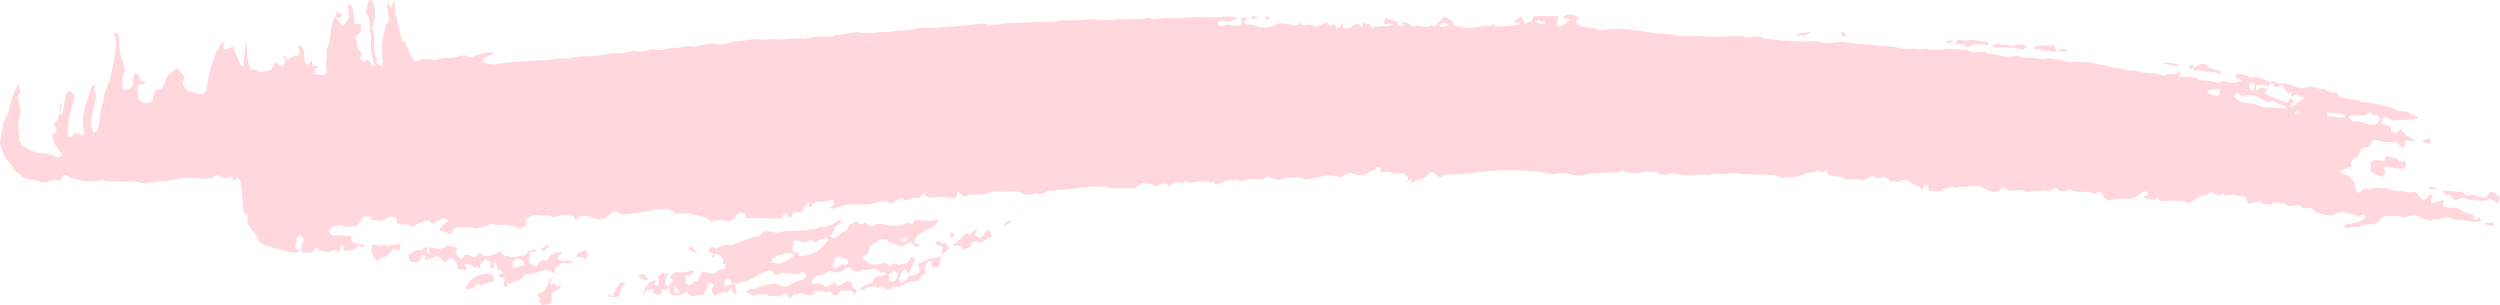<?xml version="1.0" encoding="UTF-8" standalone="no"?><svg xmlns="http://www.w3.org/2000/svg" xmlns:xlink="http://www.w3.org/1999/xlink" fill="#000000" height="548" preserveAspectRatio="xMidYMid meet" version="1" viewBox="-0.5 0.0 4490.8 548.0" width="4490.8" zoomAndPan="magnify"><g id="change1_1"><path clip-rule="evenodd" d="M430.5,323.3c-1.5-0.8-3.7-2.2-6.1-3.7c-1.9,1.6-3.7,3.2-6.2,5.3c-0.2-2.7-0.4-4.7-0.6-7.3 c-1.2-0.1-2.4-0.9-3.2-0.5c-6.6,3.6-12.9,3.3-19.5-0.1c-4.2-2.1-8.5-3.7-12.2,1.7c-0.7,1-2.5,0.7-3.9,0.9 c-8.1,0.9-16.1,2.1-24.5,0.7c-9.4-1.5-19-0.6-28.6-0.3c-3.5,0.1-7,1.6-10.5,2.1c-8.3,1-16.5,5-25,2.7c-1.8-0.5-4-0.1-5.8,0.7 c-4.2,1.9-8.3,3.3-12.9,1.8c-1.6-0.7-3.6,0.8-5.6,1.1c-2.4,0.4-5,1.1-7.4,0.8c-6.6-1-13-2.6-19.6-3.8c-1.3-0.2-2.7,0.1-4,0.2 c-2.5,0.4-4.9,1.4-7.4,1.1c-8.2-0.7-16.4-1-24.6-0.6c-3.8,0.2-7.5,0.1-12.9,0.1c-1.1-0.7-3.6-2.1-5.8-3.5c-24,6.7-46.8,2.4-69.4-9 c-3.8,2.8-3.8,2.8-6.3,10c-0.8,0.2-1.9,1.2-2.8,0.9c-8.8-3-16.8,1.5-25.1,3c-2.1,0.3-4.4,0.8-6.4-0.1c-7-3.2-14.2-4.8-21.7-5.4 c-5.5-0.5-11.6-1-15.9-7.5c-1.3-2-3.9-2.8-5.6-4.4c-2.2-2-4.3-4.3-6.3-6.8c-3.9-4.9-7.6-10.1-11.4-15.2c-2.3-3.1-5.1-6.3-6.8-10 c-2.3-5.1-4.2-10.7-5.8-16.2c-0.8-3.2-1.2-7-0.7-10.2c1.3-9.7,3.2-19.1,5-28.6c0.2-1.4,0.3-3,1-4c8.2-12.2,10.5-27.8,15-42.1 c3-9.7,7.3-18.8,11.8-27.7c0.4,8.2,7.3,16.5-1.8,23.8c1.2,5.3,2,10.4,3.5,15.2c2.3,7.3,2.8,15.4,0.4,21.7 C31,221,32.5,231.3,33.7,242c0.1,0.7,0.5,1.3,0.5,2c-1.3,13.6,6.6,19,14.1,23.3c9.3,5.3,19.5,8.1,29.8,8.4 c5.7,0.2,10.9,1.4,16.3,3.4c5.2,1.9,10.9,6.3,17.1-1.1c-7.3-10.8-17.4-19.6-18.3-35.5c9.8-5.3,10.3-10.7,1.9-20 c6.8-2.8,9-10,10.6-17.8c1.8,0.6,3.4,1,5.3,1.6c1.3-5.9,2.6-11.4,3.6-17c1-5.6,1.7-11.3,2.8-19c1.1-1.4,3.6-4.5,7-8.4 c2.9,3.3,5.9,6.7,9.6,10.7c-3.3,11.6-6.7,23-9.5,34.6c-1.3,6-1.6,12.4-2.4,18.6c-0.3,2.9-0.1,5.7-0.6,8.4c-2,10.4-1.6,11,7.6,11.5 c1.4-2,3.2-4.3,5.6-7.7c3.4,1.3,7.2,2.9,12.2,5c0.3-0.1,2.1-1.1,3.7-1.9c0.3-1,0.6-1.7,0.5-2.2c-4.7-17.3-3.6-34.2,2.5-50.8 c3-8,5-16.4,7.6-24.5c1.1-3.2,2.3-6.5,4-9.2c0.8-1.3,2.8-1.7,5.5-3c-0.9,5.4-1.4,8.7-2.1,12.5c1.1,2.4,2.4,5.1,3.5,7.6 c-0.7,4.7-1.2,9.3-2.1,13.7c-2,9.4-4.7,18.7-6.4,28.2c-1.7,8.9,0.8,17.1,3.9,25.2c7.5-0.7,7.7-8,9.3-14.2 c3.7-14.7,2.7-30.8,8.9-44.6c-0.3-14.1,7.6-23.8,11.1-35.9c3.3-11.5,4.8-23.8,7-35.7c0.9-4.8,1.7-9.6,2.5-14.4 c1.8-11.8,3.5-23.6-3-34.5c6.9-1.2,9.8,0.9,10.3,7.4c0.3,5.3-0.1,10.7,0.2,16c0.4,7.7,0.9,15.2,4.3,22.2c2.4,5,3.8,11,5.1,16.7 c0.6,2.9,0.7,7.2-0.6,9.1c-5.2,8.4-3.3,17.6-3,26.9c3.9,6.1,8.2,3.8,12.8,1.5c4.9-2.4,6.5-7.1,6.6-13.3c0.2-5.1-1.3-10.9,4.5-15 c2,2,5.7,4,6.1,6.6c1.1,8.4,5.6,9.5,12.1,9.8c-4.4,6.9-9.8,2.7-14,5.3c-1.5,4.7-2.3,9.3,0.2,14.6c0.9,2.2-0.1,5.9-0.3,9.5 c5.3,8.8,16.4,11.3,25.8,4.9c0.3-2,1-4.3,1.2-6.7c1.1-8.2,2.9-13.9,11.3-14.4c6.4-0.4,9.7-9.2,11.3-16.5c1.3-6,3.4-8.8,7.6-11.1 c4-2.1,7.3-6.4,11.7-10.5c4.4,4.5,9.4,9.6,14,14.4c-0.9,5.9-1.6,10.3-2.3,15c4,6.7,7.9,12,15.2,13.1c5.6,0.8,10.9,4.9,16.9,4.2 c7-0.8,10.1-4.1,11.1-12.7c2.2-17.3,4.8-34.5,12.6-49.4c0.1-9.6,6.5-15.2,9.4-23c1.2-3.4,3.5-6.2,5.3-9.3c5.7,3.9-0.8,9.8,3.6,14.7 c4.7-1.5,10.5-3.5,15.8-5.2c4.8,11.5,8.9,21.8,13.3,31.9c0.7,1.5,2.7,2,5.4,3.8c1.7-14.6,0.4-28.9,6.5-43.6 c-0.7,16.9,0.2,31.4,4.8,45.5c2.9,2.1,5.5,5.9,9.7,3.4c0.6-0.4,1.8-0.2,2.3,0.4c6.4,6.2,13.1,2.6,19.9,1.4c5.3-0.9,9-2.6,10.9-9.2 c0.5-1.8,2-3.3,3.6-5.6c4.1,2.7,8.2,5.3,13.3,8.5c1.4-3.4,3-7.3,4.5-10.7c-1.8-3.6-3.1-6.3-4.3-9.1c0.3-0.4,0.7-0.8,1.1-1.3 c2.4,2.6,4.7,5.3,6.8,7.5c7-1.6,11.3-11,17.9-5.5c7-5.6,2.7-12.1,1.5-19.3c2.4,0.6,4.5,0.3,5.8,1.4c3.8,3.7,4.6,8.9,4.8,14.9 c0.2,6.5-0.3,14,5.7,18.3c2.5-2.6,4.8-5,7.8-8.1c1,4.1,1.6,7.1,2.3,10.8c2.8-0.5,5.3-0.9,7.8-1.3c0.3,0.7,0.6,1.4,0.9,2 c-1.6,1.3-3.5,2.4-4.6,4.1c-1.4,1.9-2.1,4.5-3.8,8c7.2,1.1,13.1,2.3,19.1,2.8c1.6,0.1,3.4-2.2,4.7-3.2c0.3-1.2,0.9-1.9,0.8-2.5 c-3.1-12.9,0.9-25.8-0.2-38.7c-0.2-1.6,0.5-3.5,1.2-4.9c4.6-9.3,5.1-19.9,6.5-30.2c1.5-11,3.5-21.7,9.5-30.5 c0.6-0.8,0.4-2.6,0.6-3.7c3.1,0.9,6,1.8,9.4,2.8c0.1,2.9-0.6,6.8-4.1,7.7c-2.2,0.6-4.7-0.7-8.8-1.5c5.8,6.3,10.2,10.9,15.3,16.4 c1.7-2.2,3.9-4.7,5.8-7.5c1.9-2.6,3.4-5.5,5.2-8.7c-1.6-7.7-3-15.9-1.4-25.3c5.6,5,9,10.2,9.3,18.6c0.2,5.9,1.4,11.7,1.9,16.8 c3.4,5.8,7,1.8,10.9,1.3c0,5.4,0,10.7,0,16.5c-2.9,1.9-5.9,4-9.5,6.4c3.8,10.4-0.1,24.5,11.6,30.1c-1.3,3.3-2.4,6-4,9.9 c2.4,2.1,4.8,4.2,6.6,5.8c3.3-1.4,5.9-2.4,7.9-3.3c3.5,4.3,6.7,8.2,9.9,11.8c0.5,0.5,1.9-0.6,4-1.3c-2-4.1-3.8-7.6-5.5-11 c0.3-0.1,0.6-0.2,0.9-0.3c-1.3-5.8-2.5-11.6-4.4-20.2c0.6-8,2.7-19-1-30.3c-1.2-3.6-0.2-8.4-0.5-12.6c-0.7-7.5-0.7-15.5-7.4-20.2 c2-7.8,3.9-15.3,5.8-23.1c2.1,0.3,3.7-0.2,4.7,0.6c4.2,3.8,7.3,16.4,6.3,22.4c-0.6,3.2-0.4,6.5-0.6,10.9c-0.7,1.9-1.9,5-2.7,8.3 c-0.8,3.3-1,6.9-1.5,10.4c5,7.8,3.7,17.1,3.4,26.1c-0.3,9.7,0.4,18.8,5.6,27.1c-0.6,2-1.3,4.2-2,6.6c2.8,2.1,5.4,4.1,9,6.8 c1.2-3.2,2.7-5.7,2.8-8.3c0.1-4.5-0.8-9.1-1.2-13.6c-0.9-12.4-0.8-24.5,3.1-36.4c1.7-5.1,2.1-10.8,3.2-16.8c5.8-3.4,7.6-8.6,5-16.9 c-1.6-5.4-1.5-11.7-2-17.6c-0.1-1.5,0.5-3.1,1.2-6.5c2,4.6,3.2,7.4,4.5,10.1c5.6-0.5,3-6.8,5.2-10.3c1.1,1.7,3.1,3.4,3,4.7 c-1.3,11.6,2.7,22,4.9,32.7c2.1,9.7,4.5,19.4,7,29c0.3,1.5,1.4,3.4,2.5,3.9c5.1,2.9,6.3,9.1,8.8,14.6c3.8,8,6.6,17.4,13.9,22.8 c10.4-4.8,21.4-6.6,32.9-3.2c3.6,1,7.8-0.6,11.5-2.1c5.2-2.2,10.2-1.1,15.4-1.1c5.7,0,11.5-1.2,17-3.2c5.8-2.1,11.4-3.3,17,0.2 c4,2.5,7.1,2.3,10.9-0.7c2.4-2,5.8-2.2,8.7-2.8c7.1-1.4,14.2-2.8,21.4-3.8c1.3-0.3,2.9,1.3,5.7,2.8c-7.4,2.9-13.3,5.2-18.8,7.4 c-2.6,4.7-0.9,7.8,2.1,8.5c6.5,1.5,13.4,3.8,19.7,2.6c15.4-3,30.7-4,46.2-4.4c10.8-0.2,21.5-3,32.3-2.6c16.9,0.6,33.5-5.2,50.5-3.2 c3.2,0.4,6.5-1.4,9.8-2c12.5-2.3,25.2-1.9,37.8-2.7c9.6-0.7,19.2-2.9,28.8-4.2c4.4-0.6,8.9-0.7,13.3-0.7c9.5,0.1,18.7-1.8,27.9-4.6 c1.1-0.3,2.4-0.6,3.3-0.2c10.7,4.6,20.9,0,31.2-2.4c1.2-0.3,2.6,0.4,4,0.6c4.1,0.4,8.3,1.5,12.4,1c8-0.9,15.9-4.3,23.8-3.8 c11.6,0.7,22.9-6.6,34.6-2c2.1,0.8,4.7-1.2,7.2-1.6c8.6-1.5,17-3,25.6-4.5c0.8-0.1,1.7-0.3,2.5,0c11.2,4.7,21.9,0.2,32.7-2.6 c6.5-1.7,13.2-1.9,19.9-2.5c12.1-1.1,24.6-3.9,36.6-2.1c7.8,1.2,15-1.4,22.5-0.6c7.7,0.8,15.8,1.1,23.4-0.7 c7.3-1.7,14.7,1.9,21.8-1.8c0.5-0.3,1.2-0.3,1.6-0.1c8.1,5.6,15.7-1.2,23.5-1.6c4.4-0.3,8.9,0.5,13.2-0.4c7.5-1.7,15.2,2.3,22.6-1.7 c2.2-1.2,4.9-1,7.3-1.4c9.3-1.5,18.6-2.9,28-4.4c2.5-0.3,5.1-0.9,7.5-0.3c8.8,2.6,17.3,1.3,26.3,0.9c9.6-0.5,19.4-2.4,29.2-1.4 c4,0.3,8.1-1.5,12.2-2.2c1.9-0.3,3.8-0.9,5.8-0.6c12.6,1.1,24.8-2.1,37.2-4.3c8-1.4,16.2,0,24.3-0.4c13.9-0.7,27.8-1.6,41.7-2.8 c15.5-1.2,31-2.8,46.3-4.9c3.4-0.5,5.7,2.1,8.5,2.3c7.4,0.2,15-0.3,22.5-0.8c2.4-0.2,4.9-1.5,7.3-1.6c18.8-1,37.8-1.9,56.7-2.6 c11.5-0.4,23.1-0.1,34.7-0.5c2.9-0.1,5.9-1.4,8.9-1.9c7-1.1,14-0.9,21.2-0.5c9.9,0.6,19.9-1.7,29.9-1.8c10,0,19.9,1.8,29.8,1.7 c10,0,20.1-2.6,29.9-1.8c12.1,1,24.2-1,36.3-0.4c3.2,0.1,6.6-1,9.8-1.5c1.4-0.2,3-1,4.2-0.5c10.2,5.1,20.3-0.7,30.4-0.2 c10,0.5,20.1,0.5,30.2,0.2c7.6-0.2,15.2-1.8,22.8-1.9c10.8-0.1,21.5,0.9,32.4,0.8c8.6-0.1,17.2-1.4,25.7-1.6 c5.7-0.1,11.4,1,17.2,2.9c-7.8,3.3-15.1,8.6-23.6,5.5c-2.4-0.8-4.9-1.3-7.3-1.1c-3.1,0.3-5.2,2.5-4.9,7.5c4.3,3.2,9,3.1,13.4,1.1 c3.4-1.5,6.3-1.8,9.7,0c1.9,1,4.4,0.8,6.6,0.7c2.9-0.1,5.8-0.7,9.5,0.5c1.4-2,2.9-4.1,4.2-6c-0.6-3.1-1-5.4-1.8-9 c4.1,0.3,7.5,0.6,10.8,0.8c0.1,0.6,0.1,1,0.2,1.6c-1.9,1.2-3.7,2.5-5.6,3.8c0.7,5.6,3.7,6.1,7,5.9c6-0.3,11.5,1.7,17,4.1 c3.5,1.5,7.7,1.7,11.4,1.4c8.6-0.9,17.4-0.9,25.2-6.5c0.7-0.5,1.6-1,2.5-1c5.8,0.4,11.9,0.3,17.6,1.8c6.9,1.7,13.5,5,19.5-3.2 c4.5,5.5,8.5,6.2,14.1,4c3.9-1.5,8.9,1.3,13.3,4.1c7.4-2.9,14.9-5.9,22.7-8.9c1.6,2.7,3.2,5.4,4.8,8.3c5.8-6.1,6-6.1,12.4,3.1 c2.2-0.9,4.5-1.9,7-3c-0.4-1.4-0.7-2.2-1.3-3.7c1.6-0.6,3.3-1.2,5.5-2c-0.3,2.6-0.6,5.1-1,8.2c6.1,0.4,11.7,2.3,17.2-3.7 c2.6-2.9,7.2-2.9,10.1-4c3.9,0.7,4.6,8.5,9.4,3.5c-0.6-1.3-1.2-2.6-2.5-5.3c5.2,1,9.8,1.9,14.4,2.8c1.3,2.2,2.4,4.1,3.3,5.6 c1,0.3,1.7,0.8,2.1,0.5c8.4-3.8,17.1-3.1,25.8-2.8c2.8,0.2,5.6-1.4,9.8-2.7c-5.9-7-12.3,4.1-16.5-4.5c1.4-2.7,2.8-5.5,3.8-7.4 c7.9,2.5,15.2,4.8,22.6,7c-0.2,1.8-0.3,3.2-0.4,4.7c3.3,3.5,6.7,5.1,10.3,0.4c-1.4-1-2.6-2.1-4.3-3.4c1-0.9,1.7-2.1,2-1.9 c5.1,2.6,11.5,0.3,15.7,6.9c0.8,1.3,3.5,2.2,4.5,1.6c6.3-3.6,12.4,0.1,18.5,0.1c3.4,0,7.4,0.9,10.2-1c3.8-2.5,6.5,0.8,8.6,1 c6-6,11.2-11.4,16.6-16.4c1-1,3.1-1.7,3.9-1c5,4.4,12.6,4.9,13.9,14.7c7.5,1.7,14.8,3.5,22.2,4.8c2.7,0.5,5.6,0,8.3-0.2 c4.8-0.3,9.7-0.8,16.7-1.4c3.2-3.7,9.5-2.5,15.4-1.8c4.3,0.5,6.9-0.9,8.7-6c1,6.3,5.2,7.1,8.6,7c10.5-0.2,21-1.2,31.5-2 c2.3-0.2,4.6-1.1,6.8-1.7c0-0.9-0.1-1.8-0.1-2.6c-3.2-0.3-6.5-0.5-10.4-0.7c3-6.5,8.8-5.8,12.9-11c2.7,4.8,5.1,8.9,7.7,13.4 c3.8-1.7,7.9-3.5,12.5-5.5c0.8-2.5,1.7-5.4,2.7-8.5c14.6,0,29.2,0,44.7,0c-1.1,5.3-2.2,9.8-3.3,14.9c1.7,4.3,4.3,5.5,8,3.2 c5.6-3.5,11.2-6.8,16.8-12.1c-4.6-1.3-9.1-2.7-14.8-4.3c8.7-6.2,19.6-5.9,30,0.7c-1.2,1.3-1.9,2.4-2.9,3.2c-1,0.7-2.1,0.8-3.2,1.3 c1.4,3.2,2.8,6.3,4.3,9.8c6.8,1.5,13.6,4.2,21.3,3.8c6.9-0.3,13.7,3.9,17.5,5.2c11.2-1.3,19.2-2.9,27.3-3c9.5-0.1,18.9,0.7,28.3,1.7 c11.3,1.2,22.4,3.1,33.6,4.7c5.4,0.8,10.8,1.7,16.2,2.3c10.2,0.9,20.7,0.1,30.6,2.8c11.6,3.1,22.9,1,34.3,1.3 c11.7,0.2,23.2,1.8,34.7,1.7c15.4-0.2,30.7-1.1,46-1.6c2.4-0.1,5.1-0.2,7.2,1c5.2,2.9,10.4,2.6,15.6,1.3c7-1.7,13.5-2.8,20.3,2 c2.7,1.9,6.9,0.8,10.3,1.2c6.6,0.7,13.2,1.9,19.8,2.4c13.6,1.1,27,2.1,40.7,1.9c13.6-0.3,27.5-1.3,41.2,3c4.5,1.4,9.7,0,14.5-0.8 c9.7-1.8,19.2-1.3,29,0.5c12.3,2.3,24.9,1.5,37.4,3.3c17.3,2.6,34.8,1.3,52,6c5.3,1.4,11,2.7,17.1,1.2c6-1.5,12.6,0.8,18.9,1.1 c3,0.1,6-0.5,9-0.8c1-0.1,2.1-0.4,3.2-0.1c11.5,2.8,23,2.5,34.7,0.5c3.6-0.7,7.5-0.5,11.2-0.3c8.2,0.3,16.5,0.9,24.8,1.5 c1.4,0,2.9,0.3,4.1,1c6.2,3.9,12.3,4.1,19.3,3.5c4.8-0.5,10.9-3.3,15.7,2.2c10.2,0.3,20.2,3.2,30.3,5c8,1.4,16.3-0.4,25.8-0.9 c7.4,5,16.8,3.1,26.1,3.8c5.8,0.5,11.5,1.4,17.3,2c0.9,0.1,1.8,0.4,2.5,0.1c7.6-4.1,15.2,1.1,22.9,0.3c3.6-0.4,7.4,2.1,11.2,2.8 c4.9,1,9.9,2.4,14.8,2.2c10.8-0.6,21.6,0.5,32.4,0.2c0.9,0,1.8-0.3,2.5,0.1c12.1,5.4,25.2,4,37.5,9.1c5.8,2.4,12.4,1.6,18.6,2.6 c4.5,0.8,8.9,2.2,15.2,4c2.4-1.9,6.6-1.4,11.5,0.5c6.3,2.3,13.1,2.5,19.7,3c8.9,0.7,17.7,0.8,26.2,4.4c1.4,0.5,3.2-0.5,4.8-0.9 c3.3-0.7,6.7-2.9,9.7-2.1c5.8,1.6,10.8,1,15.6-3.4c0.3-0.4,1,0.1,2.5,0.4c-1.3,2.3-2.3,4.2-3.8,6.8c5.8,3.6,11.5,1.9,16.8,1.7 c7.1-0.3,13.7,1,19.8,5.8c0.9,0.7,1.9,1.2,3.1,0.4c4.8,0.3,9.6,1,14.4,0.9c7.7,0,14.7,6.3,23.2,1.5c4.3-2.4,10.8,2.5,16.2,1.9 c6.6-0.7,13.7,1.5,20.2-4.9c-4.1-1.6-8.2-3-12.4-4.6c0.2-4.6,2.6-5.4,5.6-5.7c8-0.7,15.4,1.9,22.6,7.2c8-5,15.5-0.2,23.2,2.2 c5.4,1.8,10.3,7.2,16.5,3.4c0.9-0.6,2.6,0.9,3.9,1.3c3.1,1.1,6.4,3.4,9.3,3c11-1.7,20.8,3.7,31.1,6.5c3.2,0.8,6.4,2.2,9.5,1.7 c5.6-1.1,11.7-4.4,16.8-2.9c7.8,2.3,15.4,4.4,23.3,4.9c0.5,0,1,0.6,1.5,0.9c5.9,3.9,11.8,8.5,18.6,3c2.1,3.9,3.6,6.8,5.2,9.8 c11.2,2.1,22.3,4.2,33.4,6.3c0.1-0.6,0.3-1.2,0.3-1.8c2,1.9,4,3.8,4.9,4.7c7.6,0.6,14.2,0.5,20.7,1.7c10.9,2.1,21.7,5,32.5,7.7 c1.3,0.3,2.8,0.7,4,1.6c6.1,5.2,12.9,5.5,19.9,5.3c3.9,0,7.5,0.4,11,3.9c2.4,2.4,6.3,2.3,9.4,3.7c1.9,0.8,3.5,2.3,5.5,3.6 c-1,1.7-1.3,2.7-1.6,2.6c-8.3-1-16.6,2.3-24.8,1.9c-6.1-0.4-11.9,0.9-17.9,1.1c-2,0-4-1.9-6-2.8c-3.3-1.6-6.7-3-10.7-4.8 c-1.7,3.9-3.3,7.5-5.1,11.7c5,6.2,12.8,2.4,17.7,9.4c0,0.1,0.2,1.1,0.2,2c0,1-0.2,2-0.3,3.4c3.2,1.3,6.3,2.6,9.5,4 c2.7-2.6,5.2-5.2,8.2-8c2.2,3.1,3.4,8,7.6,6.4c-0.2,6.5,3.9,6.3,7.1,7.7c2.9,1.3,5.8,3.2,9.3,5.1c-5.8,7.7-11.3-0.9-16.7,1.8 c-0.2,3.7-0.4,7-0.6,10.9c-2.4,0.2-4.6,0.5-7,0.7c-4.5-10.7-13.3-8.9-20.1-8.7c-6.7,0.2-13.1-1-19.4-2.9c-9.4-2.7-13-1-16.6,10.7 c-1,0.3-2.1,0.9-3.2,0.9c-7.9,0.4-13.7,3.9-16,14.5c-0.4,2.2-3.2,4.4-5.1,4.9c-6.7,1.8-10.1,6.4-8.4,15.5c-6.5,2.6-12.4,5-20.2,8.3 c2.9,3,4.4,5.8,5.9,6c5.9,0.5,10.7,2.7,14.5,8.8c0.9,1.5,2.9,1.8,3.6,2.3c1.8,6.5,3.3,12.2,5.2,17.6c1.5,4.4,5.5,5.6,8.3,2 c3.9-5.1,7.4-6.7,12.6-3.7c1.7,1.1,4.5,0.4,6.4-0.7c4.7-2.6,9-4.2,14.4-2.1c4.3,1.7,9.1-1.7,14,0.5c6.8,3.1,13.6,6,21.2,4.7 c2.9-0.5,6.2-0.1,9,1.1c7.1,2.7,14.1,2.5,20.1,0.3c5,5.7,9.2,10.5,14.1,16.1c3.5-0.5,6.5-4,9.5-7.8c2.2-2.8,4.9-5.3,8-0.1 c-3.2,3.3-4.9,7.4-2.3,12.9c6.9-1.9,14-3.8,21.9-5.9c-0.5,3.8-1,6.4-1.5,9.9c8.6,6.3,17.9,2.5,28.4,5.2c3.4,2.2,8.6,5.7,13.9,9.2 c3.7,0,7.3,0,10.5,0c3.3,3.9,1.4,11.4,7.8,11.7c1.3-1.3,2.9-2.9,4.8-5c1.3,2.4,2.5,4.6,3.7,6.9c-10.7,2.8-21.3,0.7-31.9-1.6 c-2.7-0.6-5.6-0.3-8.3-0.1c-4.8,0.3-9.2-0.8-13.7-3.5c-3.3-1.9-7.6-1.9-11.3-1.3c-6.1,1.2-11.7,5.4-18.5,3.1c-3-1-6.8,2.3-9.5,3.2 c-3.7-1.5-6.7-2.8-9.8-4c-1.1-0.4-2.5,0.2-3.3-0.5c-9.8-8.1-20-5.4-30.3-2.2c-0.8,0.3-1.7,0.5-2.5,0.3c-10.2-3-20.5-1.9-30.9-2.3 c-4.6-0.3-8.5,1.1-11.2,5.4c-4.5,6.8-10,9.4-17,9.2c-5-0.2-10.1,1-15.3,0.9c-4.8,2.3-9.4,7-13.4,2.8c-5.7,1.6-10.1,3.3-14.6,3.9 c-1.4,0.2-2.9-2.9-5.8-5.9c7.6-1.6,13.2-3,18.8-4c7.5-1.3,14.6-3.3,20.1-10.3c-3.2-5.8-3.2-5.8-11.8-1.4c-8.8-3-16.4-6.8-24.1-7.6 c-6.7-0.7-13.9,0.9-20.2,4c-6.1,3.1-11.5,2.1-17.2,0.7c-5.4-1.3-10.7-3.4-16-5.1c-0.5-0.2-1.3-0.1-1.5-0.6 c-4.7-8.7-11.7-6.2-18.3-6.4c-2.1-0.1-5.2-0.2-6.2-2c-3.3-5.6-7.8-4.2-11.3-2.7c-7.8,3.3-14.1,0.4-19.3-4.4c-5.5-0.3-10-0.8-14.6-1 c-1.4-0.1-3.4-0.6-4.2,0.3c-5.5,6.7-11.7,2.1-17.4,2c-2.5-0.1-4.9-2.6-8-4.3c-6.3,1.5-13.2,3-20.6,4.8c-0.5-1.4-1.2-3.6-1.9-5.9 c-1.3-5.1-4-6.9-8.2-7.4c-6-0.7-11.9-3.2-17.9-3.7c-3.9-0.3-7.9,1.5-13,2.5c-0.5-0.8-2-2.7-3.8-5.1c-7.2,8.4-13.5,2.5-19.9-3 c-2.4,1.5-4.6,2.9-6.8,4.4c-1.2,0.8-2.4,2.5-3.5,2.5c-10.8-0.4-19.5,6.6-28.2,13.1c-1.2,0.9-2.7,1.2-4,1.8c-6.3-6.4-14-4.1-21-4.8 c-7.7-0.8-15.6-0.4-23.4,0.2c-5,0.5-8.7-1.4-12-7.5c-1.3,2.5-2.3,4.2-3.1,5.7c-6.7-1.2-13.3-2.4-21.6-4c4.1-3.1,6.7-5.2,9.6-7.3 c-2.6-5.7-6.4-3.4-9-3.8c-6,4.2-11.3,7.9-17.5,12.2c-12.5,0.7-26.5-0.2-39.8,2.8c-8.4,2-12.5-2-16.6-8.7c-4.6-7.4-4.3-7.6-11.1-2.8 c-0.7,0.6-1.5,0.8-2.7,1.3c-8.3-6.2-17.8-4-27-4.3c-5.6-0.2-11.1-0.3-16.3-3.8c-1.7-1.2-4.7-1.1-6.3,0.2c-6.5,5-12.2,3.4-17.8-2.2 c-0.6-0.6-1.5-1-2.4-1.5c-6.2,3.7-12.5,6.5-19.8,4.6c-3.5-0.9-7.5,1-11.3,1.4c-6.7,0.7-13.6-1.8-20.2,1.6c-0.8,0.4-2.2,0.2-3-0.3 c-6.3-4.8-13.3-3.5-19.7-2.5c-7.3,1.1-13.6,0.6-18.9-5.6c-6.1,3.5-11.8,6.8-16.1,9.3c-5.4-1.6-9.4-2.5-13.3-4 c-2.9-1.1-5.6-2.9-8.4-4.5c-5.6-3-11-4-17.3-3.8c-7.6,0.2-15.2,4.9-22.9,1.2c-0.7-0.3-1.7-0.1-2.4,0.5c-4.7,3.4-9.1,1.9-13.2-0.3 c-5.5,1.8-10.4,3.4-15.3,5c-0.2-0.5-0.4-1-0.5-1.6c-1.1,1.9-2.2,3.9-2.8,5c-7.9,0-15.1,0-22.8,0c-0.6-3.4-1.2-6.7-2-10.6 c-2.1-0.3-4.2-0.6-6.8-1.1c-0.9,3.6-1.8,6.7-2.9,11.1c-2-2.7-3.5-4.8-5.4-7.4c-0.4-0.1-1.1-0.7-1.9-0.8c-4.1-0.7-7.7-2.7-11.5-5.4 c-5.8-4.3-11.9-8.6-19.5-4.5c-3.2,1.7-7.2,3.7-11.3,0.5c-1.3-1-4,1.1-6.3,1.8c-4.5-2.8-7.8-9.3-13.8-8.4c-1,0.2-2.3-1.1-3-0.7 c-6.3,4.5-11.8,1.5-17.8-2.8c-5.1,3-10.3,6-16.1,9.5c-10.4-4.7-21.7-1.8-33.5-2.2c-3.1-4.4-7.8-5.2-13-5.2c-5.5-0.1-11-1.7-16.4-2.6 c-1.2-2.9-2.2-5.6-3.6-8.7c-2.9,1.3-5.4,2.5-8.1,3.8c-2.2-1.2-4.4-2.4-6.7-3.6c-0.3-0.1-0.6-0.2-0.8-0.1c-8.3,6-18.6,1.5-27.1,8.5 c-4.2,3.4-10.5,2.4-15.9,3.2c-6,0.7-12.1,1.2-18.1,1.9c-0.5,0-1.2,0.2-1.7,0c-7.7-4.2-15.7-4.7-24-5.5c-4.9-0.4-9.8-0.3-14.7-0.6 c-11.2-0.5-22.5-0.3-33.7-0.7c-7.9-0.3-16.2-3.4-23.5-1.2c-13,3.9-26.1-2.1-38.8,2.9c-0.2,0-0.5,0.2-0.8,0.1 c-13-3.6-25.9,2.9-39,0.3c-2.2-0.4-4.4-0.8-6.6-0.8c-6.5-0.2-12.5-4.5-19.6-1.9c-5.9,2.1-12.6,0.9-20.2,1.4 c-0.8-0.8-2.7-2.7-5.4-5.2c-5.1,0-10.9-0.4-16.6,0.1c-6.4,0.4-12.6,2-18.9,2.3c-7.8,0.3-15.7,0.5-23-3.7c-1.9-1-5.1-1.4-6.5-0.1 c-6,5.9-12.7,2.6-19.1,2.9c-9.1,0.4-18.2,0.7-27.3,1.4c-5.2,0.4-10.4,1.3-15.6,2.1c-4.4,0.7-8.8,1.9-13.2,1.8 c-4.6,0-9.2-0.9-13.7-2.1c-7.9-2.2-15.6-3.2-23.8-0.8c-5.9,1.7-12.5,0.1-18.7-1c-29.7-5.6-59.6-6.4-89.4-5c-19,1-37.9,3.7-56.8,5.7 c-10.3,1.1-20.5,2.3-30.9,0.8c-4.8-0.7-9.8,2.9-14.9,6.7c-2.8-2.2-5.7-4.1-8.2-6.5c-5-4.9-10.8-5.1-14.8,1c-2.1,3.3-4,5.1-7.1,6.1 c-7.1,2.3-14,5.1-21,7.8c-0.5-3-0.8-4.7-1.4-7.8c-2.4,2.4-3.9,3.9-7,7c1-3.8,1.3-5.3,1.7-6.8c-3.2-7-8-9-14.1-8.6 c-5.8,0.3-11.4,0.4-17.3-1.9c-5-2-10.8-0.4-16.7-0.4c-0.1-1-0.4-3.4-0.7-6.3c-1.8-1.1-3.7-2.3-5.5-3.3c-0.9,0.3-1.5,0.4-1.9,0.8 c-2.9,3.5-5.7,6.7-10.1,6.5c-1-0.1-2.2,0.8-3,1.7c-9.3,8.5-19.3,6.7-29.4,3.3c-8.2-2.7-15.1,1.9-22,6.5c-11.1-2.5-22.2-5.1-33.8-1.9 c-9.2,2.5-18.6,3.8-27.9,5.5c-1,0.2-2.3,0.7-3.2,0.1c-9.6-5.6-19.7-2.6-29.7-2.7c-4.7,0-9,0.7-13.7,3.2c-3.2,1.7-7.9-0.4-11.8-1.5 c-3.2-0.8-6.3-3-9.5-3.7c-1.7-0.5-4.3-0.2-5.3,1.2c-4.1,5.2-9.2,4.2-13.8,3.6c-7.6-0.9-14.9-1.3-22.5,1c-3.7,1.2-8.1,2-11.6,0.5 c-4.8-2.2-9-0.1-13.4-0.3c-10.1-0.4-18.7,5.5-28.2,8.3c-1.4-1.7-2.8-3.3-3.7-4.4c-3.4,0.2-6.3,1.5-8.6,0.3 c-10.2-4.9-20.4-0.4-30.5,0.1c-4.2,0.2-7.5-0.3-11-2.5c-2.2,1.4-4.4,2.8-6.6,4.3c-4.4-1.2-8.7-2.2-11.9-3c-4.8,3-8.6,5.5-12.5,8 c-2.5-2.2-4.5-4-6.8-6.1c-3.2,2.4-7.7-0.7-11.3,4.1c-1.5,1.9-5.8,2.5-7.8,1.2c-5.8-3.7-11.7-3.4-17.7-4.2c-1.7-0.2-3.2-1-3.6-1.1 c-6,4.2-11.2,7.8-14.2,9.8c-13.2-0.1-24-0.3-34.8-0.3c-3.1,0-6.6,1.4-9.3-0.1c-11.5-6-23.4-2.2-35.1-2.4c-8.5-0.2-17,1.7-25.5,2.6 c-5.4,0.6-10.7,1.4-16,1.9c-10.8,1-21.6,1.8-32.4,2.8c-1.8,0.2-3.8,0.4-5.5,1.4c-5.7,3.4-11.2,5.7-17.5,3.2c-1.3-0.5-2.9-0.6-4.1,0 c-9.7,5.2-18.9,2.1-28-2.9c-0.7-0.4-1.6-0.4-2.4-0.4c-14.7-0.1-29.4-0.3-44.1-0.4c-1,0-2.1,0.9-3.2,1.2c-9.3,2.9-18.6,5.6-28.4,3.8 c-4-0.7-8.6,0.1-12.2,2.2c-7.2,4.2-12.3,0.9-18-7.6c-2.1,5-4,9.4-5.6,12.9c-10.1-1.2-17.8-2.3-25.5-2.9c-3-0.3-6.2-0.1-9.1,0.6 c-7.7,1.8-15.4,3.2-21.5-5.3c-0.4-0.7-1.6-0.4-2.8-0.7c-1.5,2.6-3.2,5.5-5,8.6c-6.3-1.9-12.6-2.3-18.6,1.2 c-5.3,3.1-10.2,1.2-14.4-2.3c-6.7,3.9-12.8,7.5-18.5,10.7c-3.5-2.4-6-4.1-8-5.4c-5.3,0.9-10.3,1.6-15.2,2.3 c-1.1,0.2-2.3-0.1-3.3,0.3c-13.3,4.8-21.5,4.1-34.3,4.2c-10.6,0.1-21.6-1.6-32,3.7c-3.6,1.7-7.5,2.8-11.2,3.6 c-2,0.4-4.1-0.5-6.4-1.7c2.4-3.3,7.6-1.7,7.5-7.7c0-2.4-1.3-4.9-2.1-7.5c-6.4,1.8-12,4.1-17.6,4.9c-3.6,0.6-7.1-2.2-11.4-0.5 c-4.6,1.8-8.5,3.2-8.8,9.9c-6.9,1.1-4-4.4-4-8.6c-4.3,0.9-5.9,5.3-8.3,8.4c-2.4,3.3-4.7,6.8-6.7,9.7c-5-0.5-9.4-1-13.9-1.6 c-2,4.4-1.1,11.6-8,9.7c-1.9-3.8-4.3-8.8-10.2-6.2c-0.8,2.5-1.6,5.3-3,9.5c-10.4-0.5-21.2-1.2-31.9-1.5c-10.7-0.2-21.4-0.1-32.4-0.1 c0-3.2,0-5.2,0-7.2c-3.7-1.1-7.1-2.1-11.3-3.3c-1.3,1.4-3.5,2.9-4.5,5.1c-2.5,5.8-6.7,8.3-11.2,10.6c-1.6,0.8-3.7,1-5.5,0.5 c-9.6-2.4-19.2-2.2-29.2,0.5c-8.9-8.9-20.2-9.4-31-12.2c-7.9-2-15.8-2.9-24-1.6c-8.1,1.4-14.8-4.8-20.6-8.8c-4.7,0-8.2-0.1-11.7,0.1 c-3.8,0.2-7.6,0.6-11.4,1.2c-14.1,2.3-28.2,4.8-42.3,7c-5.5,0.9-10.9,1.8-16.5,1.9c-2.7,0.1-5.8-0.7-8-2.4 c-5.7-4.6-10.9-2.7-15.6,1.5c-9.7,8.9-19.9,11.5-31.4,6.6c-3.4-1.4-7-2.2-10.6-2.8c-5.5-1-11-1.5-15.7,3.9c-1.3,1.5-3.5,1.8-5.8,2.9 c-1.8-8.4-6.4-9.4-12.3-9.4c-8.2,0.1-16.1,0.9-23.9,4.1c-1.5,0.7-4,1.8-4.7,0.9c-6.4-7.9-14.4-2.2-21.5-3.8 c-9.4-2.1-19.4,0.2-27,10.2c1,2.2,1.7,3.9,2.5,5.9c-3.5,2.6-7.1,5.2-11.2,8.1c-14.2-5.9-29.4-7.9-44.7-7.3c-1.9,0-3.7-1-5.6-1.2 c-1.9-0.2-4.3-0.9-5.6,0.3c-7.2,6.4-16.2,3.9-23.8,8c-0.2,0.1-0.6,0.1-0.8-0.1c-9-5.6-18.6-0.7-28-2.3c-7.3-1.3-13.9,1.2-16.4,12.1 c-1.7,0.1-3.5,1.1-4.2,0.2c-4.5-5.4-11.2-3.9-16.3-7.4c1-6.2,3.9-8.1,7.3-10.1c2.8-1.7,5.2-4.7,8.6-7.9c-3.6-1.7-5.9-2.7-8.6-4 c-6.7,3.6-13.7,7.4-21,11.3c-1.1-2-2.2-3.9-3.4-6.1c-11.4-1-21.4,5-31.8,11.5c-4.5-2.9-9.3-6.5-15.7-4.3c-3.2,1.1-7.3-1.8-11.7-3.1 c-0.2-2-0.5-4.2-0.9-7.2c-6.2-4.8-12.4-6.8-19.6-0.2c-2.6,2.5-6.7,3-10.2,3.2c-4.5,0.2-9.1-0.8-14.8-1.4c-0.3-0.7-1.3-2.7-2.2-4.7 c-12.1-3.7-11.9-3.5-19.1,9c-1.6,2.9-4.5,5.8-7.2,6.2c-8.2,1.4-16.4,3.2-24.7-0.2c-9.4-3.8-17,1.5-24.5,8.2 c2.4,7.9,8.1,10.2,12.2,9.5c6-0.9,11.5-0.1,17.2,0.7c3.6,0.5,7.2,0,11.5,0c0,1.5,0,3.5,0,5.6c-0.1,4.7,1.7,7,5.5,7.5 c6.2,0.7,12.5,1.9,19.4,3c-1.4,2-2.6,3.8-3.6,5.3c-3.3-2.2-5.4-3.6-8.2-5.5c-2.7,2.9-5.5,5.8-8.2,8.8c-5.9,0.7-11.9,1.4-18,2.1 c-0.2-3.1-0.4-6.3-0.7-9.7c-4.1-0.4-6.1,1.3-5.8,5.8c0.4,4.1-1.1,5.9-4.3,6.9c-4.3-4.1-8.7-5-14.8-2.4c-4.5,2-10.5,1.1-16.2-0.4 c-3.8-1.1-4.8-5-8.1-6.7c-2.7,3.2-5.3,6.3-8.4,9.9c-3.5,0-7.4,0.1-11.3,0c-6.5-0.3-9.5-6.8-6-13.9c1.9-3.8,3.5-7.1,2.6-12.6 c-1.5-1.6-3.3-3.6-5.8-6.3c-2.7,2.9-5,5.6-7.5,8.3c0.4,0.2,0.9,0.4,1.3,0.7c-0.9,4.7-1.7,9.5-2.7,15.3c2,3.3,2,3.3,7.7,3.7 c-1.6,1.9-2.4,4-3.5,4.1c-3.4,0.6-6.8,0.9-10,0.2c-10-2-19.9-4.2-29.8-7c-8.3-2.4-16.5-5.8-24.8-8.8c-2.7-1-4.7-3.1-5.9-6.7 c-2.1-6.1-5-11.3-9.6-15.4c-4.1-3.7-6.8-10-10.5-15.6c0.2-1.3,0.2-3.2,0.8-4.6c2-4.7,1.4-8.3-2.4-10.5c-4.1-2.5-5.3-7-5.7-12.1 c-0.9-11.1-1.6-22.2-2.7-33.2C433.5,334.2,432.1,329.8,430.5,323.3z M4110.6,170.3c-4.3-6.6-8.1-12.5-11.8-18.2 c-11,6.9-11.4,6.9-16.6-2.3c-1.8,0-3.8,0-5.5,0c-1,2.3-2,4.3-3.3,6.9c-6.6-7.2-13.7-4.3-21.4-3.4c0.2,3.1,0.3,6.3,0.5,10.6 c7.1-8.1,11.5-8.3,20.6-1.9c-1.8,1.8-6,0.4-4.7,7.2c13.1,5.1,26.6,10.3,40.7,15.9c0.9-2,2.2-4.9,3.8-8.6c2.7,1.8,5.1,3.2,7.8,4.8 c-2.6,3.2-4.6,5.7-7.8,9.6c3,0.2,4.4,0.9,5.4,0.3c6.6-4.3,12.2-11.1,19.8-13.6c0.2,0,0-1.3,0-2.1c-6.5-1.5-11.9-10.1-21.2-1.9 c-1-3.1-1.9-6-2.9-9.2C4112.5,167.3,4111.5,168.9,4110.6,170.3z M4012.6,173.2c7.7,9.7,17.2,11.8,26.2,12.6c3.9,0.4,8.1-0.1,12,1.3 c7.6,2.8,14.5,6.7,23.1,5.9c7.2-0.7,14.9,1,22.4,1.2c3.2,0.2,6.5,0,9.7,0c0.1-0.8,0.2-1.6,0.4-2.4c-6.9-2.7-13.7-5.3-20.4-8 c-0.4-0.9-0.8-2.1-1.1-2.7c-5.4,0.1-10,4-15.2,0.7c-3-1.9-6.3-2.9-9.5-4.2c-4.3-4.6-9.2-6.7-15.3-6c-2.9,0.4-5.9-0.9-9.3-1.4 c-2.1,1.1-4.7,2.3-7.1,3.5c-1.8-1.1-3.4-1.9-4.9-2.9c-1.6-1.2-3.2-2.6-5.2-4.4C4016.5,168.6,4014.8,170.7,4012.6,173.2z M4218.3,210.3c4.1,5,7.6,9.3,12.8,8.3c6.9-1.2,13.1,1.7,19.5,3.8c8.9,2.9,17.3,3.4,25-7.2c-1.9-2.8-3.5-6.5-5.8-7.9 c-2-1.2-5,0.2-7.1,0.5c-2-2.2-4.2-6.3-5.7-5.9c-3.8,1.1-7.2,4.1-10.4,6.1c-4.3-0.6-9-3-12.2-1.1c-4.6,2.7-8.4-0.8-12.6,0.4 C4220.8,207.6,4220,208.8,4218.3,210.3z M4212.2,210.6c0.1-0.9,0.1-1.8,0.2-2.7c-10.3-6.5-21.6-4.4-32.9-6c-0.2,5.3,1.8,7.1,5.4,7.4 c4.9,0.3,9.9,1.1,14.9,1.4C4203.8,210.8,4208,210.6,4212.2,210.6z M3963.1,162.6c5.8,6.7,5.7,6.9,16.1,9.4c2.1,0.5,5.4,0,6.5-1.8 c1.3-2.1,0.8-6.1,1.3-10.8C3978.7,160.6,3971.7,161.5,3963.1,162.6z M4040.5,150.4c-0.5,6-0.5,10.8,5.7,11.6 c1.4-2.7,2.8-5.5,4.3-8.3c-1.5-2.3-2.8-4-4.2-6.1C4044.4,148.6,4042.5,149.4,4040.5,150.4z M2756.7,38.8c5.8,3.3,11.8,5.1,18.1,3.2 c-0.8-5.7-2.7-3.9-4.9-3.6c-1.7,0.2-3.7-1.8-5.5-3C2761.8,36.6,2759.2,37.7,2756.7,38.8z M2584.5,46.9c6.4,1.1,11.4,2.2,16.5-3.1 C2595.3,41.4,2590.2,37.7,2584.5,46.9z M4131.6,204.3c-5.7-6-7.1-5.7-11.7,0.6C4124.2,204.7,4127.9,204.4,4131.6,204.3z M1690.2,459.2c-1.6,6.7-3.2,13.3-4.9,20.6c-3.4,0-7.1,0-11,0c-1.5-3.7,0.1-9.9-5.5-11c-6.9,4.7-8.6,12.4-6.5,22.6 c-2.6,1-4.9,1.7-7.7,2.7c-0.6,2.1-1.4,4.6-2.4,7.5c-3.4,1.3-6.8,3.7-10.3,3.7c-6.3,0-12,1.2-17.4,5.3c-6.7,5.3-14.4,4.2-22.3,4.9 c-3.5,4.8-7.5,6.7-12.9,2c-3.7-3.3-8.4-3.8-12.4-0.2c-11.5-8.2-21,1.2-31.5,5.2c-0.4-5.5,2.6-7,5.6-8.4c4.4-2,8.9-3.5,13.3-5.6 c1.4-0.7,3.1-2.4,3.6-4.1c2-6.3,6.1-7.6,10.7-8.2c4-0.5,8-1.8,12.4-2.9c-2.8-8.2-6.7-3.6-10.2-2.7c-4.3-7.1-10-8.3-16.5-6.9 c-4.5,1-9,2.3-13.9,0.3c-2.1-0.9-5.5,3.6-7,4.7c-4.9-1.2-8.9-2.2-13.7-3.4c-3-7.3-10-7.3-17.6,2.6c-5,0.6-9.9,1.7-14.9,1.8 c-1.7,0-3.4-2.1-6.2-3.9c-4.8,2.6-10.2,6-15.8,8.6c-2,0.9-4.4,0.5-6.6,0.7c-7,0.4-9.7,3.7-11.1,14.5c5.6,0,11,0,17.6,0 c1.9,1.5,5,3.9,7.9,6.2c5.4-2.6,10.6-5.1,16.1-7.7c1.8,1.7,3.8,3.5,6.1,5.8c3.2-1.7,6.6-3.1,9.7-5.2c5.9-4,5.8-4.1,13.5-1.6 c2.7,4.4,2.2,13.2,8.9,12c2.1,5.1,0.5,7.4-4.2,9.5c-1.1-2.2-2.6-5.1-3.4-6.7c-7.8,0-14.4,0-20.6,0c-2,3.4-3.4,5.8-4.9,8.3 c-3.3-0.3-6.2-0.5-9.5-0.8c-0.7-1.7-1.6-3.8-2.7-6.3c-5.9,0.3-12.2,5.1-17.4-2.9c-3,6.8-7.3,1.1-11.3,2.9c-1.1,1.9-2.5,4.4-4,7.2 c-5.6-0.5-11.5,0.4-16.2-2.2c-5.8-3.2-10.9,1.4-15.4-0.5c-3.6,3.1-6.6,5.7-10.1,8.6c-2.2-3.2-3.7-5.6-5.8-8.8 c-1.7,0.6-4.8,0.2-6.2,2c-3.1,4.2-6.4,3.3-9.9,2.9c-4.4-0.4-8.8-0.7-13.2-1c-0.8-0.1-2,0.6-2.3,0.2c-4.1-4.9-9.2-2.2-13.7-2.9 c-4.4-0.7-9,0.7-13.6,3c-3.6-2-7.3-4.1-12.6-7.2c3.8-2.6,6.3-5.6,8.4-5.3c7.3,1.2,13.2-3.8,19.9-5.2c6.8-1.4,13.5-4.1,20.3-4.4 c4.8-0.3,9.8,1.7,14.4,4.1c3.7,2,7.1,1.9,10.3,0.4c6.5-2.9,12.8-6.5,19.3-9.5c2.7-1.2,5.7-1.7,10-2.9c6.2-6.7,6.2-8.2-1.8-14.7 c-1.6,1.7-3.3,3.4-5.2,5.5c-2.2-0.2-4.8-0.6-7.2-0.6c-4.4-0.2-8.8,0.1-13.2-0.2c-3.4-0.2-6.9-1.1-10-1.7c-4,1.4-8,2.9-12.2,4.4 c-5.3-8.4-11.4-10.1-19.2-6.2c-6.6,3.2-13.6,4.8-16.9,9.9c-6.8,3-11.9,4.4-16.4,7.5c-4.7,3.3-11.2-4.5-13.7,5.2 c-3.3-1-5.6-1.8-9.1-2.8c2,6.8,3.6,12.7,5.5,19.2c-2.1,0.3-3.8,0.7-5.4,1c-1.9-3.8-3.5-7.1-5.8-11.8c-2.5,4.2-4.2,6.9-5.9,9.6 c-1.3-0.9-2.7-1.9-3.4-2.4c-5.5,2-10.2,3.9-14.9,5.6c-7,2.5-7.2,2.2-9.2-6.4c-0.3-1.7-0.9-3.3-1.3-4.9c1.1-1,2-1.7,2.8-2.7 c0.4-0.4,0.4-1.3,0.6-2c-2.4-7.5-7-5-12-4c0.7,2.5,1.3,4.5,2,6.8c-2.5,4.1-5.3,8.8-8.2,13.5c-4.3,0.6-8.8,0.6-13,1.8 c-7.1,1.9-13,1.2-16.3-8.4c-9,9-21.8,10.4-30.8,4c-0.2-3.5-0.4-6.8-0.7-12c-3,3.1-4.5,5.6-6.3,6.2c-1.8,0.6-4-0.7-6.4-1.3 c-0.1,2-0.2,3.9-0.3,6.1c-5.3,5.3-10.6,4.8-16,0.2c-0.3-2.3-0.6-4.6-1-8.2c-2.3,1.4-3.7,2.8-5.4,3.3c-1.8,0.5-3.6,0.3-6.1,0.5 c-1.2,1.7-2.9,4-5.7,7.8c0.7-3.4,0.7-5.2,1.3-6.4c5.2-10.5,10.7-20.4,23.3-19.7c-2,2.2-3.1,3.5-4.4,5c0.9,2.1,1.7,3.8,2.8,6.2 c1.8-1.2,3.5-2.3,5.9-3.8c-0.5-4.6-1.1-9.3-1.7-14.7c2.6-1.9,5.4-4,8.1-5.9c3.3,0.8,6.4,1.5,10.3,2.4c-4.2,5.6-7.4,11.3-4.9,18.6 c0.6,1.8,2.8,2.6,4.4,4c3.2-4.6,6-8.4,8.7-12.2c-2.2-1.7-4.1-3.2-6.9-5.3c7.6-6.6,14.1-11.7,20.5-7.4c8.9-1.7,16.2-3.2,23.4-4.5 c0.2,0.7,0.3,1.6,0.5,2.3c-3.8,1.7-5.3,8.5-11.1,6.2c-2.6-1.1-4.7,1.1-4.1,5.6c0.3,2.2-0.2,4.5-0.3,6.8c6.3,7.2,8.3,7,15.3-0.9 c6.7,0.5,6.7,0.5,10.2-7.6c1.2-2.7,2.4-5.5,3.8-8.1c0.5-1.1,1.7-1.8,2.4-2.5c4.4,1.3,8.6,3.1,12.8,3.7c4.8,0.8,9.3,0.3,13.2-4.6 c1.5-1.9,4.6-2.2,7-2.3c4.7,0,7.4-2.6,7.9-9.3c-1.8-0.7-3.8-1.4-6-2.2c0.6-2.6,1.1-4.9,1.6-6.9c-2.7-3.1-5.1-5.9-7.9-9.1 c-2-0.2-4.5-0.5-7.2-0.7c-1.6,2.1,1.3,8.4-4.5,7.2c0.3-2.6,0.6-5.3,1-8.4c-1.9-0.4-4-0.8-6.3-1.2c-1.5-5.2,0.3-8.2,4.1-10.7 c2.1,1.2,4.6,2.5,6.9,3.8c9.4-4.5,18.4-8.7,27.4-6.2c17.4-5,33-14.6,51.6-16.8c3.1-4,7.3-8.8,13.2-8.7c4.9,0.1,9.7,1.7,16.5,2.9 c5.9-1,13.9-2.8,21.7-3.4c8-0.7,16.3,0.8,24.3-0.4c10.7-1.6,21.6-1.1,31.9-5.9c1.6-0.7,3.3-1.1,4.9-1c9.5,0.7,17.8-3.2,25.7-9.4 c2-1.5,4.5-2.1,6.8-3.1c2.9,5,1,8.1-2,8.4c-6.2,0.7-8.2,5.5-10,12c-0.9,3.5-3.7,6.3-6,10.1c6.7,3.7,12.8,1.2,16.9-4 c3.9-4.8,8.4-6.1,13.3-8.2c1.3-3,2.8-6.3,4.3-9.5c4.1-2.1,8.1-4.1,13-6.5c3.8,4.2,8.9,8,14.1,2.2c4.7,3,8.7,5.5,13.2,8.3 c8.7-8.6,18.2-5.8,28.1-3.1c6.5,1.8,13.6,1.5,20.4,0.8c5.3-0.5,10.5-2.9,15.6-6.1c2.6,1.4,5,2.9,8.4,4.9c0.9-1.7,1.9-3.5,2.9-5.2 c2.5-4.2,5.9-4.5,9.7-3.9c7.2,1,14.3,1.9,21.5,1.9c3.1,0.1,6.2-2.3,9.8-3.7c0.7,0.9,1.6,2.1,2.4,3.2c-4.1,9.7-10.9,12.9-18.3,15.2 c-2.5,0.9-4.9,2.6-7.3,4.2c-3.3,2.3-6.4,4.9-10.2,6.2c-2.4,3.8-4.7,7.7-7.3,11.8c2.6,7.3,6.8,5.3,11.9,1.9 c-6.2,10.5-9.1,10.3-15.5,0.8c-4-0.7-7.5-1-11.6,2.6c-4.6,4.2-11,3.5-15.8,0.3c-2.7-1.9-4.6-2.1-7.3-2.3c-4.2-0.3-9.1-0.9-10.4-8.1 c-2.4,0.4-4.9,1.6-6.7,0.9c-4.4-1.7-7.4,0.3-10.4,4c-1,1.2-2.3,2.6-3.4,2.6c-5.9-0.3-8.7,5.2-10.6,10.4c-2.2,6.6-4.6,11.9-10.8,12.8 c-0.8,0.1-1.4,1.8-2.5,3.3c12.6,15.2,26.8,14,41.8,8.6c2.1,2.1,4.2,4.4,7.1,7.2c2.8-2,5.9-4.2,9.5-6.7c6.4,6.8,13.8,1.5,21.6,1 c2.3-3.4,4.9-7.1,8.2-11.9c2,0.8,4.7,1.9,7.4,3c-4.3,9.6-8.1,18-12.2,27.2c-2.6-3.1-4.5-5.4-6.8-8.2c-5.2,3.4-7.6,9.7-9.5,16.1 c-0.7,2.6,0.8,6.2,1.4,9.8c4.2-2.6,7.3-4.6,11.8-7.6c0.5-0.9,1.9-3.5,3.3-6.2c3,0,6,0.6,8.8-0.2c2.9-0.8,5.6-2.9,8.9-4.7 c0.8-2,1.6-4.5,2.5-6.7c-1.4-3.6-2.7-6.8-3.8-9.3c7.4-3.6,13.8-6.6,20.2-9.6c0.7-0.3,1.6-0.7,2.4-0.7c6.8,0.2,13.6-0.3,19.9-4.7 L1690.2,459.2z M1459.1,430.8c-2.9,0.8-5.2,0.9-7.1,2.1c-5.5,3.2-11,3-16.3,0c-4.5-2.5-8-1.7-10.7,1.1c-0.5,4.4-0.7,7.8-1.3,11 c-0.7,3.9-0.4,7.1,2.6,9c1.8-0.5,3.6-0.9,5.5-1.4c0.5,1.3,0.9,2.2,1.3,3.2c0.5,1.1,1,2.3,1.5,3.4c21.3,1.5,38.6-7.9,52.6-27.9 c-2.1-5.2-4.9-4.7-8.4-3c-6.4,3-13.1,5.4-20.3,8.3C1458.7,434.7,1458.9,433.5,1459.1,430.8z M1384.7,471.8c7.4,0.5,13.2,2.8,18.1,1 c7.8-2.9,15-8.3,22.5-12.7c-0.3-5-3-5.9-5.9-5.9c-3.5-0.1-7.2-0.5-10.5,0.6c-7,2.3-13.8,5.3-20.6,8.6 C1387.1,463.8,1386.6,467,1384.7,471.8z M1495.4,479.9c4.3,3.8,7.8,0.9,11.1-1.4c3.5-2.5,6.5-4.8,10.8-2.6c1.5,0.8,4.1-1.8,6.7-3.1 c-1.9-4-3.2-6.5-3.7-7.7c-5.6-1.6-10.1-2.8-15.8-4.4c-1.9,1.2-5.3,3.5-8.2,5.3C1496,471.1,1495.7,475.1,1495.4,479.9z M1596.5,492.7 c-0.2,3.8-0.4,7.5-0.5,11c9.9,4.3,11.9,2.9,17.2-12.1c-2.2-1.9-4.4-3.8-6.3-5.3C1603.4,488.4,1600.4,490.3,1596.5,492.7z M1307.9,499.1c-8.3,5.8-8.3,5.8-6.1,14.8c4.2-1.1,8.3-2.3,14-3.8C1312.7,505.7,1310.5,502.6,1307.9,499.1z M1219.6,524.3 c-2.4-3.9-4.4-7.1-6.7-10.8c-3,5.3-1.7,9.4,0.5,13.7c1.3-0.3,2.7-0.5,4-1C1218.2,525.9,1218.8,525.1,1219.6,524.3z M1616.6,430.7 c8.1,7,11,5.6,12.1-5.3C1624.9,427.1,1621.5,428.6,1616.6,430.7z M852,463.2c2.7-3,5.4-6,8.6-9.5c2.6,1.9,5.3,4,6.7,5.1 c4.5,0.5,7.7,1.5,10.7,0.9c4.3-0.9,8.5-2.8,12.7-4.3c3.1-1.2,6.2-2.5,9.7-3.9c2.1,6.7,5.6,9.4,10.6,8.6c1.1-0.1,2.4-0.2,3.3,0.3 c6.6,4.5,12.8,0.2,19.3-0.9c2.6-0.5,5.1-0.4,8.5-0.5c5.1-7.6,12.6-10.5,21.1-10.7c0.2,0.7,0.3,1.5,0.5,2.2 c-3.9,1.1-7.9,2.2-12.1,3.5c-0.6,5.8-1.2,11.3-1.9,17.6c4.5,2.4,8.3,8.4,15.2,5.7c3.2-9.5,10.1-10.1,16.9-9.5 c2.7-3.9,5-7.3,7.5-10.9c6.6,1.7,12.3-7.8,20.1-2.3c-2.9,3.6-8.9,3-8.1,10.2c6.6,4.5,21,5.3,27.2,1.5c-2,4.4-2,4.4-6,7.8 c-3.7-0.8-7.8-1.7-12.5-2.6c-6.2,4.8-15.5,6.4-14.6,21.1c-6.4-6.7-12.2-9.9-20.1-6.4c-7.8,3.4-16.1,4.5-24.2,6.3 c-2.6,0.6-5.5,0.1-8.4,0.1c-2.2,2.6-4.3,5.6-6.7,7.8c-2.2,1.9-4.9,4-7.4,4c-4.9-0.1-8.6,2.3-12.3,6.1c-1.7-0.9-3.4-1.7-5.5-2.8 c0.3,3.8,1.7,8.1-3.2,8.5c-4.9-4.3-1.6-10.1-1.9-16.5c-3.1-0.8-6.3-1.6-10.3-2.8c0.1-0.9,0.5-2.8,0.9-5.1c2.1,0.2,4.1,0.4,7.4,0.8 c-2.4-3.2-3.5-6-5-6.5c-5.9-1.7-7.9-6.6-8.5-13.5c0-0.6-1.3-1.1-2.8-2.3c0,4,0,7,0,11.3c-2.3,0.2-4.6,0.4-8.2,0.7 c1-4.7,1.8-7.6,2.4-11.1c-1.3-0.6-3.1-0.8-4.3-1.9c-5.2-5.1-5.9-5-10.4,1.4c-1.2,1.7-2.9,2.8-5.2,4.8c-0.1-0.5,0.2,0.8,0.4,2.1 c0.2,1.3,0.4,2.5,0.9,5.5c-2.7-2.3-4.2-3.6-5.9-5c-1,0.8-2.2,1.7-3.3,2.6c-6.3-2.3-11.8-8.7-20.6-5.8c2.2,3,3.6,4.8,5.2,7.1 c-0.3,0.8-0.9,2.2-1.2,2.9c-3.3-0.2-6.1-0.5-8.9-0.6c-5.5-0.1-6.6-1.5-8-9.4c-0.4-2.2-1.8-4.4-3-6c-1.8-2.2-4-3.9-7-6.8 c-3.5,2.6-7.7,5.6-12.4,9.1c-3.2-3.2-6.8-6.7-11.7-11.5c-6.6,2.3-14.5,5.1-23.7,8.3c0.6-3.7,1-5.8,1.6-9.1c-2.2-0.7-4.4-1.4-7.6-2.5 c0.2,3.3,0.3,5.4,0.4,7.4c-2.1,2-4,3.9-7.1,6.8c-3,0-7.5,0-12.9,0c-1.2-3.3-2.8-7.6-5-13.5c7.8-1,12.8-10.2,21.8-7.4 c3,0.9,7.2-4.1,11.7-6.9c3.7,1.7,1.7,5.9,0.4,10.2c2,0.8,3.6,1.5,6.6,2.7c-1.2-4.1-2-6.4-3.2-10.1c2.6-0.4,5.1-2,7-1.2 c10.2,4.5,18.4,3.4,26.5-4.3c5.4,1.6,11,3.2,17.9,5.2c1.9,3.3-3.4,5-3,9.9c2.7,2.9,6.1,6.4,10.4,10.8c2-2.5,4.1-5,6.6-8.2 C840.6,455.3,845.9,460.5,852,463.2z M942,476.3c-1.4-8-5.3-10.9-10.7-11.3c-4.3-0.4-8.4,0.8-10.5,6.4c-1.5,4.2-0.9,8.2,2,10.5 C929.3,479.9,935.3,478.2,942,476.3z M4304.1,285.3c-5.7-1.9-11.3-3.8-17.5-5.9c-0.9,2.3-2.2,5.3-3.8,9.3 c-5.3-0.4-10.9-0.7-18.2-1.2c-1.5,1-4.7,3.2-8.2,5.7c2.2,4.6,3.6,8.6,0.2,12.8c7.9,6.3,15.1,11.5,23.8,11.7c1.6-3.6,2.9-6.6,4.2-9.6 c-1-1.8-2-3.8-3.4-6.3c1.9-0.9,3.1-2,4.3-1.9c6.4,0.5,12.7,1.6,19,2.2c6,0.5,12.7,4.3,17.6-4.6c-1-3-1.9-5.9-2.9-9 c-2.9,0.9-5.5,1.6-8.2,2.4c-2.3-2.4-4.4-4.6-6.6-6.8C4304.3,284.4,4304.2,284.9,4304.1,285.3z M1717.3,435.9c-1.5,0-5.1-1.4-5.6,5.4 c2.7,0,5.2-0.2,7.7,0c2.7,0.1,5.4,0.4,7.9,0.5c0.6,2.6,0.9,4.2,1.3,5.7c14.8-2.2,12.2-2.9,18.1-13c2.6-0.8,5.2-1.5,8.1-2.3 c4,5.1,8,5,12.3,0c1.5-1.8,3.9-2.2,5.9-3.2c2.5-1.2,4.9-2.5,7.7-3.8c-1.7-5.6-2.2-10.6-7.4-12.6c-3.4,4.4-6.8,8.8-10.7,14 c-4.3,1.5-8.4-0.3-11.4-5.8c1-2.7,1.9-5.1,2.8-7.5c-0.4-0.4-0.8-0.7-1.2-1.1c-3.8,3.1-7.7,6.3-11.9,9.7c-1.5-1.3-3.1-2.6-4.8-4 C1729.9,423.9,1724.1,429.5,1717.3,435.9z M4415.7,357.7c1.8-0.9,3.6-1.5,5.5-2c1.5-0.4,3.6-1.3,4.7-0.4c5.6,4.1,11.8,3.7,17.9,4.3 c5.7,0.7,11.4,1.2,18.4,1.8c7.4-6,15.7-3.9,24.3,4.3c1.4-4.2,2.7-7.8,3.8-11c-4.1-3.2-7.3-5.8-10.7-8.2c-3.4-2.5-6.9-3.2-9.6,1.6 c-2.4,4.1-5,7.8-9.6,7c-3.6-0.7-7.5-0.5-10.7-2.5c-4.3-2.8-8.7-3.6-12.9-2c-4.3,1.7-7.5,0.3-10.7-2.8c-1.1-1.1-2.2-2.6-3.5-2.8 c-10.2-0.9-20.4-1.6-31.5-2.4c-1.8-0.8-4.6-1.9-5.9-2.4c2,2.5,4.8,5.9,7.4,9.3c-0.4,0.5-0.9,0.9-1.3,1.4c3-0.3,6-0.7,9.3-1.2 C4404.5,358.4,4409.2,361.2,4415.7,357.7z M709.1,439.8c-4.4,1.1-9.5-2.7-12.7,3.7c-5.2-5.4-10.2-3.2-13.3-1.2 c-5.7-1.5-9.8-2.7-13.4-3.6c-1.1,1-1.8,1.4-1.9,1.9c-0.7,3.6-1.3,7.3-1.7,9.8c2.2,4.7,3.9,8.5,5.8,12.2c3.5,7,8.3,6.8,11.5,0 c10.8,1.4,16.1-8.6,22.7-16.5c3,1.3,6.1,2.6,10.2,4.4c1.2-4.4,2.2-8.5,3.3-13C715.2,438.4,712.1,439,709.1,439.8z M983.8,546.6 c5.4-0.6,6.9-2.9,6.5-9.3c-0.2-3.9-0.1-7.8-0.1-12.2c7.3-0.9,12.9-3.8,17.2-11.4c-1.8-1-3.5-2-4.9-2.8c-0.6,2.6-1,4.1-1.4,5.7 c-2.8-3.1-5.1-5.6-7.4-8.2c-1.1,1.7-1.8,2.7-2.8,4.1c-1.2-1.7-2.2-3.1-3.2-4.4c1.5-2.6,2.6-4.7,4.3-7.5c-5.5-0.6-6.1,4.4-7.5,7.8 c-3.6,8.2-6.8,16.8-15.8,17.4c-1.4,0.1-2.7,2.9-4.2,4.7c1.6,2.3,4.3,4.7,3.9,5.7c-1.8,6.6,2.2,8.7,4.6,11.8 C977.3,547.4,980.6,546.9,983.8,546.6z M881,507.1c6.6-2.2,6.8-3.7,3.8-13.8c-5.7-0.5-12-2.5-17.9-1.1c-7.1,1.7-14.2,5.3-20.6,9.9 c-3.8,2.8-6.1,8.9-9.1,13.5c-0.3,0.5-0.3,1.3-0.5,2.4c1.6,1,3.3,2.1,3.5,2.2c4.1-1.3,6.7-2.2,10.5-3.5c1.1-1.6,3-4.4,5.1-7.5 c3.6,1.7,6.9,3.3,10.4,5c0.2-1.9,0.4-3.2,0.4-3.5C871.9,509.3,876.5,508.6,881,507.1z M3522.1,79.4c1.7,0.2,3.8,0.4,5.2,1.5 c4.7,3.7,9.6,3.7,14.1,0.8c5.6-3.6,11.2-3.2,17-2.2c4.6,0.8,9.3,1,14.1,1.5c-0.7-2.9-1.7-4.8-2.9-5c-6.6-1.4-13.3-2.4-20-3.3 c-4.9-0.6-9.8-1.5-14.6-0.4c-3.8,0.9-7.3,1.3-11.3-0.2c-3.9-1.5-8.9-2.6-12.5,6.4C3515.9,78.9,3519,79.1,3522.1,79.4z M3939.7,121.8 c0.3,1.9,0.6,3.8,1,6.3c2.9-1.3,5.2-2.3,7-3c13.6,5.8,28,1.1,41.2,9.4c-0.8-3.9-1.2-6.2-1.5-7.4c-8.9-2.2-17.9-2-24.1-11.2 c-4.1-0.4-8.2-1-10.6-1.3c-5.3,3.1-9.4,5.3-13.3,7.5L3939.7,121.8z M3691.7,83c-1.1-0.6-1.9-1.4-2.6-1.4c-10,0.2-20,0.2-30,0.7 c-2.1,0.1-4,2.3-6,3.6c0.2,0.7,0.3,1.3,0.5,2c12.8,1.8,25.7,3.5,38.9,5.2C3692.1,88.7,3691.9,85.9,3691.7,83z M3590.4,85.4 c4.3-0.1,8.6-0.5,13-0.2c7.9,0.6,15.6,0.2,23.5,2.4c3.6,1,8.2,2.4,13-3.8c-1.6-1-2.8-2.3-4.1-2.6c-4.8-0.7-9.6-1.5-14.4-1.3 c-2.2,0.2-4.4,2.6-6.5,3.8c-5.3-2.3-10-6.2-15.8-2.9c-1.3,0.7-3.3,0.2-4.8-0.6c-5.9-3.1-11.4-0.8-17,3.3 C3581.7,84.2,3586,85.7,3590.4,85.4z M1091.7,531.3c1.1,0.8,2.1,2.1,3.2,2.2c3.3,0.4,6.6,0.3,9.9,0.3c5.1-0.1,7.3-1.9,9-8.4 c1.7-6.7,2.6-14,10.1-15.8c-4.3-5-7.5-1.8-10.4-1.3c-4.5,8.2-11.2,13.8-12.3,24.4c-3.5-1.4-6-2.4-8.4-3.4 C1092.4,530.1,1092.1,530.7,1091.7,531.3z M1690.2,459.2c4.9-4.5,9.8-9,14.1-12.9c-1.9-4-3.6-7.3-5.3-10.8c-5.8,4.6-10.8-1-16.4-3.8 c-0.7,2.2-1.3,4-2.1,6.6c4.5,2.1,8.5,4,12.7,6c-1.1,5.8-1.9,10.5-2.7,15.2L1690.2,459.2z M1050.9,465.7c1.1-1.4,2.2-2.5,3.1-3.8 c0.9-1.3,1.5-2.8,2.1-4c-1.6-5-3.7-9.1-8.1-7.5c-4.9,1.8-10.5,2.5-13,10C1040.2,464.9,1046.7,459.2,1050.9,465.7z M1146.1,496.1 c5.4,2.5,10.1,9,17.7,5.9C1156.1,490.3,1153.6,489.6,1146.1,496.1z M4349.8,252c3.8,3.3,7.8,5.8,11.8,5.9c3.8,0.1,4.7-3.8,3-8.9 C4359.1,250.1,4354.4,251.1,4349.8,252z M3228.7,63.9c8.2,0.1,16.5,1.2,23.6-6.7c-8,1.3-16,2.6-24,3.9 C3228.4,61.9,3228.5,62.9,3228.7,63.9z M3899.5,113.2c-4.8-0.7-9.7-0.7-14.5-1c0,0.7-0.1,1.3-0.1,1.9c7.7,1.6,15.4,3.1,24.4,4.9 c0.9-0.4,3.2-1.3,5.9-2.5C3909.5,115.3,3904.5,114,3899.5,113.2z M1241.5,441.5c-2,2.2-3.6,3.8-6.2,6.7c7.2,0.2,11.1,10.5,18.4,4.1 C1247.3,453.2,1244.9,446.9,1241.5,441.5z M972,446.9c-0.3,0.1-0.4,1-0.8,2.1c1.4,0.9,2.9,1.8,4.1,2.5c4.1-3.3,8-6.5,12.6-10.2 C980.8,438.4,977,445.5,972,446.9z M3714,92.1c-6-5.5-12.1-6.5-18.2,0C3701.9,92.1,3708,92.1,3714,92.1z M4463.2,402.7 c4.1,1.1,8.2,2.7,12.3,3.3c2.4,0.3,4.1-1.7,3.3-5.8c-5.1,0-10.3,0-15.4,0C4463.4,401.1,4463.3,401.8,4463.2,402.7z M3494.2,74.6 c5.3,5.7,9.6,4,13.5-2.4C3503.2,73,3498.8,73.9,3494.2,74.6z M2258,30.5c-5.4-2.5-9.1-2.2-12.1,2.9 C2249.8,34.7,2253.5,35.3,2258,30.5z M1713.6,420.4c-1.9-1.2-3.6-2-5.9-3.4c-0.7,3.1-1.2,5.4-2,8.5 C1710.9,427.3,1712.7,425.1,1713.6,420.4z M3313.5,67c0.8-2.2,1.5-3.9,2.4-6.2c-2.8-1.5-5-2.6-7.6-3.9 C3306,64.1,3310,64.8,3313.5,67z M4360.1,336.6c6.4,4.9,12.6,2.2,17.9,4.8C4373.1,336.2,4367.6,334.5,4360.1,336.6z M2280.1,31 c-2.9-2.7-5.3-2.7-8.1,1.8C2277.3,36.6,2277.3,36.6,2280.1,31z M1815.6,399.2c0.2-0.1,0-1.2,0-2.3c-4.7,0.2-9.7-1.1-12.7,8.9 C1808.3,403,1812,401.2,1815.6,399.2z M105.6,199.8c0.6,0.2,1.2,0.4,1.6,0.7c1.3-5,2.5-10,3.8-15 C104.9,188.7,107.2,194.9,105.6,199.8z M3939.5,122.2c0.4-2.4,0.9-5.5-1.6-5.8c-1.6-0.2-3.7,1.1-5,2.6c-0.6,0.7,0.5,3.4,0.7,5.5 c2.5-1,4.3-1.8,6.1-2.6L3939.5,122.2z" fill="#ffd7dd" fill-rule="evenodd"/></g></svg>